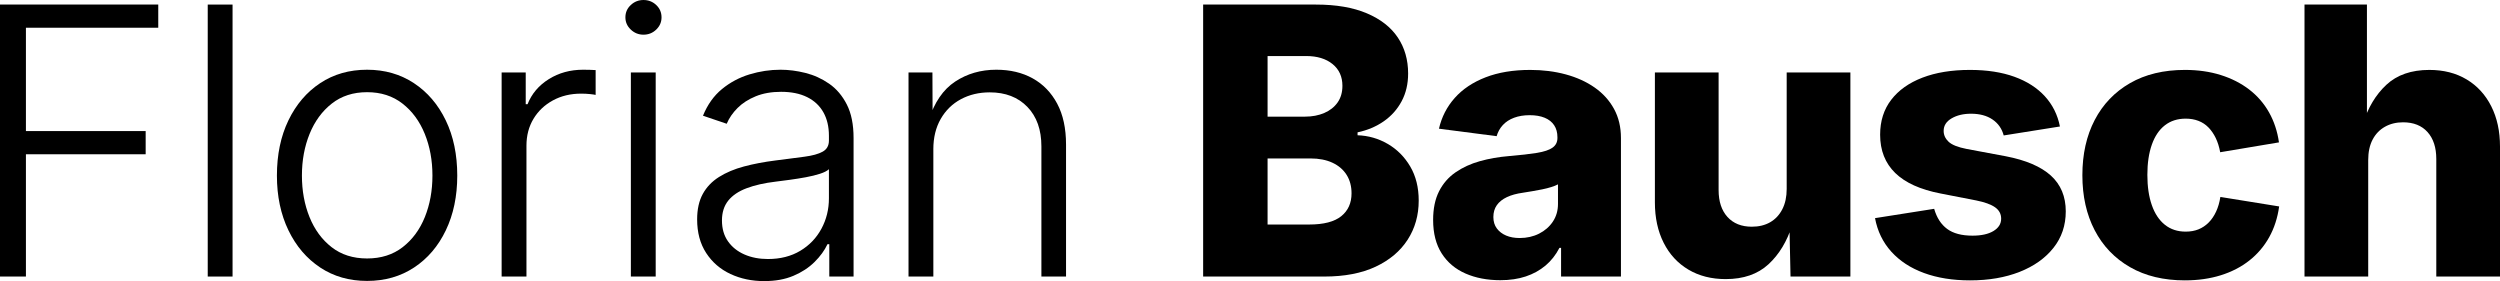 <svg viewBox="0 0 735.965 82.753" xmlns="http://www.w3.org/2000/svg" data-name="Ebene 2" id="Ebene_2">
  <g data-name="Ebene 1" id="Ebene_1-2">
    <g>
      <path d="M0,81.41V1.344h46.589v6.824H7.631v30.415h35.25v6.824H7.631v36.003H0Z"></path>
      <path d="M68.461,1.344v80.066h-7.308V1.344h7.308Z"></path>
      <path d="M108.066,82.699c-5.23,0-9.834-1.316-13.81-3.95-3.977-2.633-7.093-6.287-9.351-10.962-2.256-4.675-3.385-10.039-3.385-16.094,0-6.161,1.129-11.58,3.385-16.255,2.258-4.675,5.374-8.329,9.351-10.962,3.976-2.633,8.579-3.949,13.81-3.949,5.194,0,9.789,1.316,13.783,3.949,3.994,2.633,7.12,6.287,9.377,10.962,2.258,4.675,3.386,10.094,3.386,16.255,0,6.055-1.12,11.419-3.358,16.094-2.24,4.675-5.355,8.329-9.35,10.962-3.996,2.633-8.607,3.95-13.838,3.95ZM108.066,76.09c4.119,0,7.612-1.11,10.479-3.332,2.865-2.221,5.042-5.176,6.529-8.866,1.486-3.689,2.23-7.756,2.23-12.198,0-4.478-.753-8.571-2.258-12.278-1.504-3.708-3.689-6.681-6.556-8.92-2.866-2.238-6.341-3.358-10.425-3.358s-7.549,1.12-10.397,3.358c-2.849,2.239-5.024,5.212-6.528,8.92-1.506,3.708-2.258,7.801-2.258,12.278,0,4.442.743,8.509,2.23,12.198,1.486,3.69,3.654,6.646,6.502,8.866,2.848,2.222,6.332,3.332,10.451,3.332Z"></path>
      <path d="M147.672,81.41V21.333h7.093v9.35h.538c1.217-3.081,3.305-5.543,6.26-7.389,2.955-1.844,6.314-2.767,10.075-2.767.608,0,1.253.009,1.935.027.68.019,1.271.045,1.773.081v7.308c-.251-.071-.789-.152-1.612-.242-.824-.089-1.72-.134-2.687-.134-3.082,0-5.84.664-8.275,1.988-2.437,1.326-4.344,3.135-5.723,5.427-1.38,2.293-2.068,4.926-2.068,7.899v38.528h-7.309Z"></path>
      <path d="M189.427,10.21c-1.433,0-2.679-.501-3.734-1.504-1.058-1.003-1.585-2.203-1.585-3.601,0-1.432.527-2.641,1.585-3.627,1.056-.985,2.302-1.478,3.734-1.478,1.469,0,2.722.493,3.762,1.478,1.038.986,1.558,2.195,1.558,3.627,0,1.397-.52,2.598-1.558,3.601-1.04,1.003-2.293,1.504-3.762,1.504ZM185.719,81.41V21.333h7.309v60.076h-7.309Z"></path>
      <path d="M225.002,82.753c-3.654,0-6.978-.698-9.969-2.096-2.991-1.397-5.373-3.457-7.146-6.18-1.773-2.722-2.66-6.018-2.66-9.887,0-2.973.556-5.472,1.666-7.496,1.11-2.023,2.705-3.689,4.783-4.998,2.076-1.307,4.521-2.337,7.334-3.089,2.812-.752,5.92-1.344,9.324-1.773,3.331-.43,6.16-.797,8.49-1.102,2.328-.304,4.109-.797,5.346-1.478,1.236-.68,1.854-1.773,1.854-3.278v-1.397c0-2.687-.546-4.998-1.639-6.932-1.093-1.935-2.687-3.421-4.782-4.46-2.096-1.039-4.647-1.558-7.657-1.558-2.83,0-5.32.439-7.469,1.316-2.15.878-3.932,2.024-5.348,3.439-1.415,1.416-2.48,2.965-3.197,4.648l-6.984-2.365c1.324-3.259,3.188-5.875,5.588-7.845,2.399-1.97,5.105-3.412,8.113-4.326,3.01-.914,6.055-1.37,9.136-1.37,2.364,0,4.8.314,7.308.94,2.508.627,4.836,1.684,6.986,3.17,2.148,1.487,3.887,3.529,5.212,6.125,1.325,2.598,1.988,5.884,1.988,9.861v40.785h-7.147v-9.511h-.537c-.859,1.827-2.131,3.573-3.814,5.239-1.685,1.666-3.754,3.019-6.207,4.057-2.454,1.039-5.311,1.558-8.57,1.558ZM226.076,76.251c3.654,0,6.824-.806,9.512-2.418,2.687-1.612,4.764-3.779,6.232-6.502,1.469-2.722,2.203-5.714,2.203-8.974v-8.544c-.537.502-1.415.95-2.633,1.344-1.218.395-2.605.734-4.164,1.021-1.559.287-3.126.537-4.701.752-1.578.215-2.956.395-4.139.538-3.331.395-6.188,1.04-8.57,1.935-2.383.896-4.191,2.114-5.428,3.654-1.236,1.541-1.854,3.493-1.854,5.857,0,2.401.591,4.443,1.773,6.126,1.182,1.685,2.794,2.974,4.836,3.869,2.042.896,4.353,1.343,6.932,1.343Z"></path>
      <path d="M274.764,43.956v37.454h-7.309V21.333h7.039l.054,14.025h-1.128c1.646-5.23,4.235-9.009,7.765-11.338,3.528-2.328,7.567-3.493,12.116-3.493,4.084,0,7.658.851,10.721,2.552,3.062,1.702,5.463,4.183,7.201,7.442,1.736,3.26,2.605,7.273,2.605,12.037v38.851h-7.254v-38.313c0-4.908-1.379-8.786-4.137-11.634-2.76-2.848-6.449-4.272-11.07-4.272-3.152,0-5.982.672-8.49,2.015s-4.486,3.278-5.938,5.803c-1.451,2.526-2.176,5.508-2.176,8.947Z"></path>
      <path d="M354.188,81.41V1.344h33.209c5.945,0,10.943.86,14.992,2.579,4.048,1.72,7.083,4.093,9.107,7.12,2.023,3.027,3.036,6.565,3.036,10.613,0,3.045-.636,5.759-1.907,8.141-1.272,2.383-3.027,4.353-5.267,5.911s-4.809,2.642-7.711,3.251v.86c3.188.107,6.153.959,8.894,2.552,2.74,1.595,4.943,3.807,6.609,6.637,1.666,2.83,2.499,6.179,2.499,10.048,0,4.299-1.084,8.132-3.251,11.5-2.168,3.368-5.312,6.018-9.431,7.953-4.12,1.935-9.153,2.902-15.1,2.902h-35.681ZM373.157,34.337h11.016c2.113,0,4.003-.358,5.669-1.075,1.666-.716,2.974-1.747,3.923-3.09s1.424-2.982,1.424-4.917c0-2.687-.967-4.818-2.901-6.395-1.935-1.576-4.532-2.364-7.792-2.364h-11.338v17.84ZM373.157,66.095h12.252c4.263,0,7.406-.814,9.431-2.445,2.023-1.629,3.035-3.877,3.035-6.744,0-2.077-.483-3.887-1.45-5.427-.968-1.54-2.356-2.731-4.165-3.574-1.809-.841-3.968-1.263-6.475-1.263h-12.628v19.453Z"></path>
      <path d="M441.667,82.484c-3.834,0-7.246-.654-10.236-1.961-2.992-1.307-5.329-3.278-7.013-5.911-1.685-2.633-2.525-5.919-2.525-9.861,0-3.332.581-6.144,1.746-8.437,1.163-2.292,2.785-4.155,4.863-5.588,2.077-1.432,4.46-2.525,7.146-3.278s5.553-1.253,8.598-1.504c3.403-.287,6.144-.6,8.222-.94,2.077-.34,3.601-.851,4.567-1.532.967-.68,1.451-1.629,1.451-2.848v-.215c0-1.397-.322-2.579-.968-3.546-.645-.967-1.576-1.701-2.794-2.203-1.219-.501-2.687-.752-4.406-.752s-3.251.251-4.595.752c-1.343.502-2.444,1.218-3.305,2.149-.859.932-1.469,2.024-1.827,3.278l-16.98-2.203c.788-3.439,2.338-6.457,4.648-9.054,2.311-2.597,5.338-4.622,9.081-6.072,3.743-1.451,8.123-2.176,13.139-2.176,3.726,0,7.209.439,10.451,1.316,3.242.878,6.081,2.168,8.518,3.869,2.436,1.702,4.334,3.797,5.696,6.287,1.36,2.49,2.042,5.347,2.042,8.571v40.785h-17.626v-8.437h-.483c-1.075,2.078-2.445,3.815-4.11,5.212-1.666,1.397-3.601,2.463-5.804,3.197s-4.702,1.102-7.496,1.102ZM447.362,70.071c2.114,0,4.021-.43,5.724-1.29,1.701-.86,3.054-2.042,4.057-3.546,1.003-1.505,1.505-3.242,1.505-5.212v-5.75c-.537.288-1.209.556-2.016.806-.806.251-1.692.475-2.659.672-.968.197-1.935.376-2.902.537-.967.162-1.899.314-2.794.457-1.827.251-3.386.681-4.675,1.29-1.29.609-2.275,1.397-2.956,2.364s-1.021,2.132-1.021,3.493c0,1.326.34,2.445,1.021,3.358s1.594,1.612,2.741,2.096c1.146.483,2.472.725,3.976.725Z"></path>
      <path d="M508.028,82.162c-4.191,0-7.854-.931-10.989-2.794-3.135-1.862-5.562-4.495-7.281-7.899-1.72-3.403-2.579-7.362-2.579-11.876V21.333h18.754v34.605c0,3.368.868,6.01,2.605,7.926,1.737,1.917,4.129,2.875,7.174,2.875,2.077,0,3.878-.438,5.4-1.316,1.522-.877,2.714-2.149,3.574-3.815.859-1.666,1.289-3.662,1.289-5.991V21.333h18.754v60.076h-17.625l-.322-15.153h.806c-1.505,4.801-3.834,8.651-6.985,11.553-3.153,2.901-7.345,4.353-12.574,4.353Z"></path>
      <path d="M579.977,82.538c-5.124,0-9.655-.726-13.596-2.176s-7.146-3.546-9.618-6.287c-2.472-2.74-4.066-6.027-4.782-9.86l17.41-2.741c.752,2.616,2.023,4.586,3.815,5.911,1.791,1.326,4.28,1.988,7.469,1.988,2.614,0,4.675-.457,6.18-1.371,1.505-.913,2.257-2.123,2.257-3.627,0-1.397-.601-2.516-1.8-3.358-1.201-.841-3.055-1.513-5.562-2.015l-10.479-2.042c-5.947-1.146-10.398-3.161-13.354-6.045-2.955-2.883-4.434-6.636-4.434-11.257,0-4.012,1.083-7.433,3.251-10.264,2.167-2.83,5.23-5.006,9.189-6.529,3.958-1.522,8.624-2.284,13.998-2.284,5.015,0,9.377.671,13.084,2.015,3.708,1.343,6.699,3.26,8.975,5.75,2.274,2.49,3.752,5.454,4.433,8.893l-16.551,2.633c-.537-2.006-1.639-3.573-3.305-4.702-1.665-1.129-3.771-1.693-6.313-1.693-2.257,0-4.165.457-5.723,1.37-1.559.914-2.338,2.141-2.338,3.681,0,1.218.483,2.284,1.451,3.197.967.914,2.74,1.621,5.319,2.123l11.5,2.149c5.946,1.147,10.379,3.045,13.299,5.696,2.92,2.651,4.38,6.162,4.38,10.532,0,4.12-1.209,7.703-3.627,10.747-2.418,3.045-5.741,5.4-9.968,7.066-4.228,1.666-9.082,2.499-14.562,2.499Z"></path>
      <path d="M643.221,82.538c-6.27,0-11.66-1.298-16.175-3.896-4.514-2.597-7.979-6.215-10.397-10.854-2.418-4.639-3.627-10.039-3.627-16.201,0-6.197,1.209-11.615,3.627-16.255,2.418-4.639,5.884-8.257,10.397-10.855,4.515-2.597,9.905-3.896,16.175-3.896,3.833,0,7.344.502,10.532,1.504,3.188,1.003,5.982,2.427,8.383,4.272,2.399,1.846,4.344,4.084,5.83,6.717,1.486,2.633,2.463,5.58,2.929,8.839l-17.303,2.902c-.287-1.576-.726-2.973-1.316-4.191-.592-1.218-1.309-2.257-2.149-3.117-.843-.86-1.827-1.505-2.956-1.935-1.128-.43-2.373-.645-3.734-.645-2.4,0-4.442.654-6.126,1.961-1.684,1.308-2.965,3.207-3.842,5.696-.878,2.491-1.316,5.455-1.316,8.894s.438,6.413,1.316,8.92c.877,2.508,2.158,4.433,3.842,5.777,1.684,1.343,3.726,2.015,6.126,2.015,1.397,0,2.65-.224,3.762-.672,1.11-.448,2.104-1.11,2.982-1.988.877-.877,1.612-1.952,2.203-3.224.591-1.271,1.012-2.714,1.263-4.326l17.303,2.794c-.466,3.368-1.442,6.386-2.929,9.054-1.486,2.669-3.431,4.953-5.83,6.852-2.4,1.899-5.204,3.35-8.41,4.353s-6.726,1.504-10.559,1.504Z"></path>
      <path d="M697.168,47.126v34.283h-18.754V1.344h18.378v35.143h-1.183c1.469-4.764,3.77-8.606,6.905-11.526,3.134-2.919,7.353-4.379,12.654-4.379,4.191,0,7.846.932,10.962,2.794,3.117,1.863,5.535,4.497,7.255,7.899,1.72,3.404,2.579,7.362,2.579,11.875v38.26h-18.754v-34.606c0-3.367-.859-6.009-2.579-7.926-1.72-1.916-4.12-2.875-7.2-2.875-2.007,0-3.789.439-5.347,1.317-1.559.878-2.768,2.141-3.628,3.788-.859,1.648-1.289,3.654-1.289,6.019Z"></path>
    </g>
  </g>
</svg>